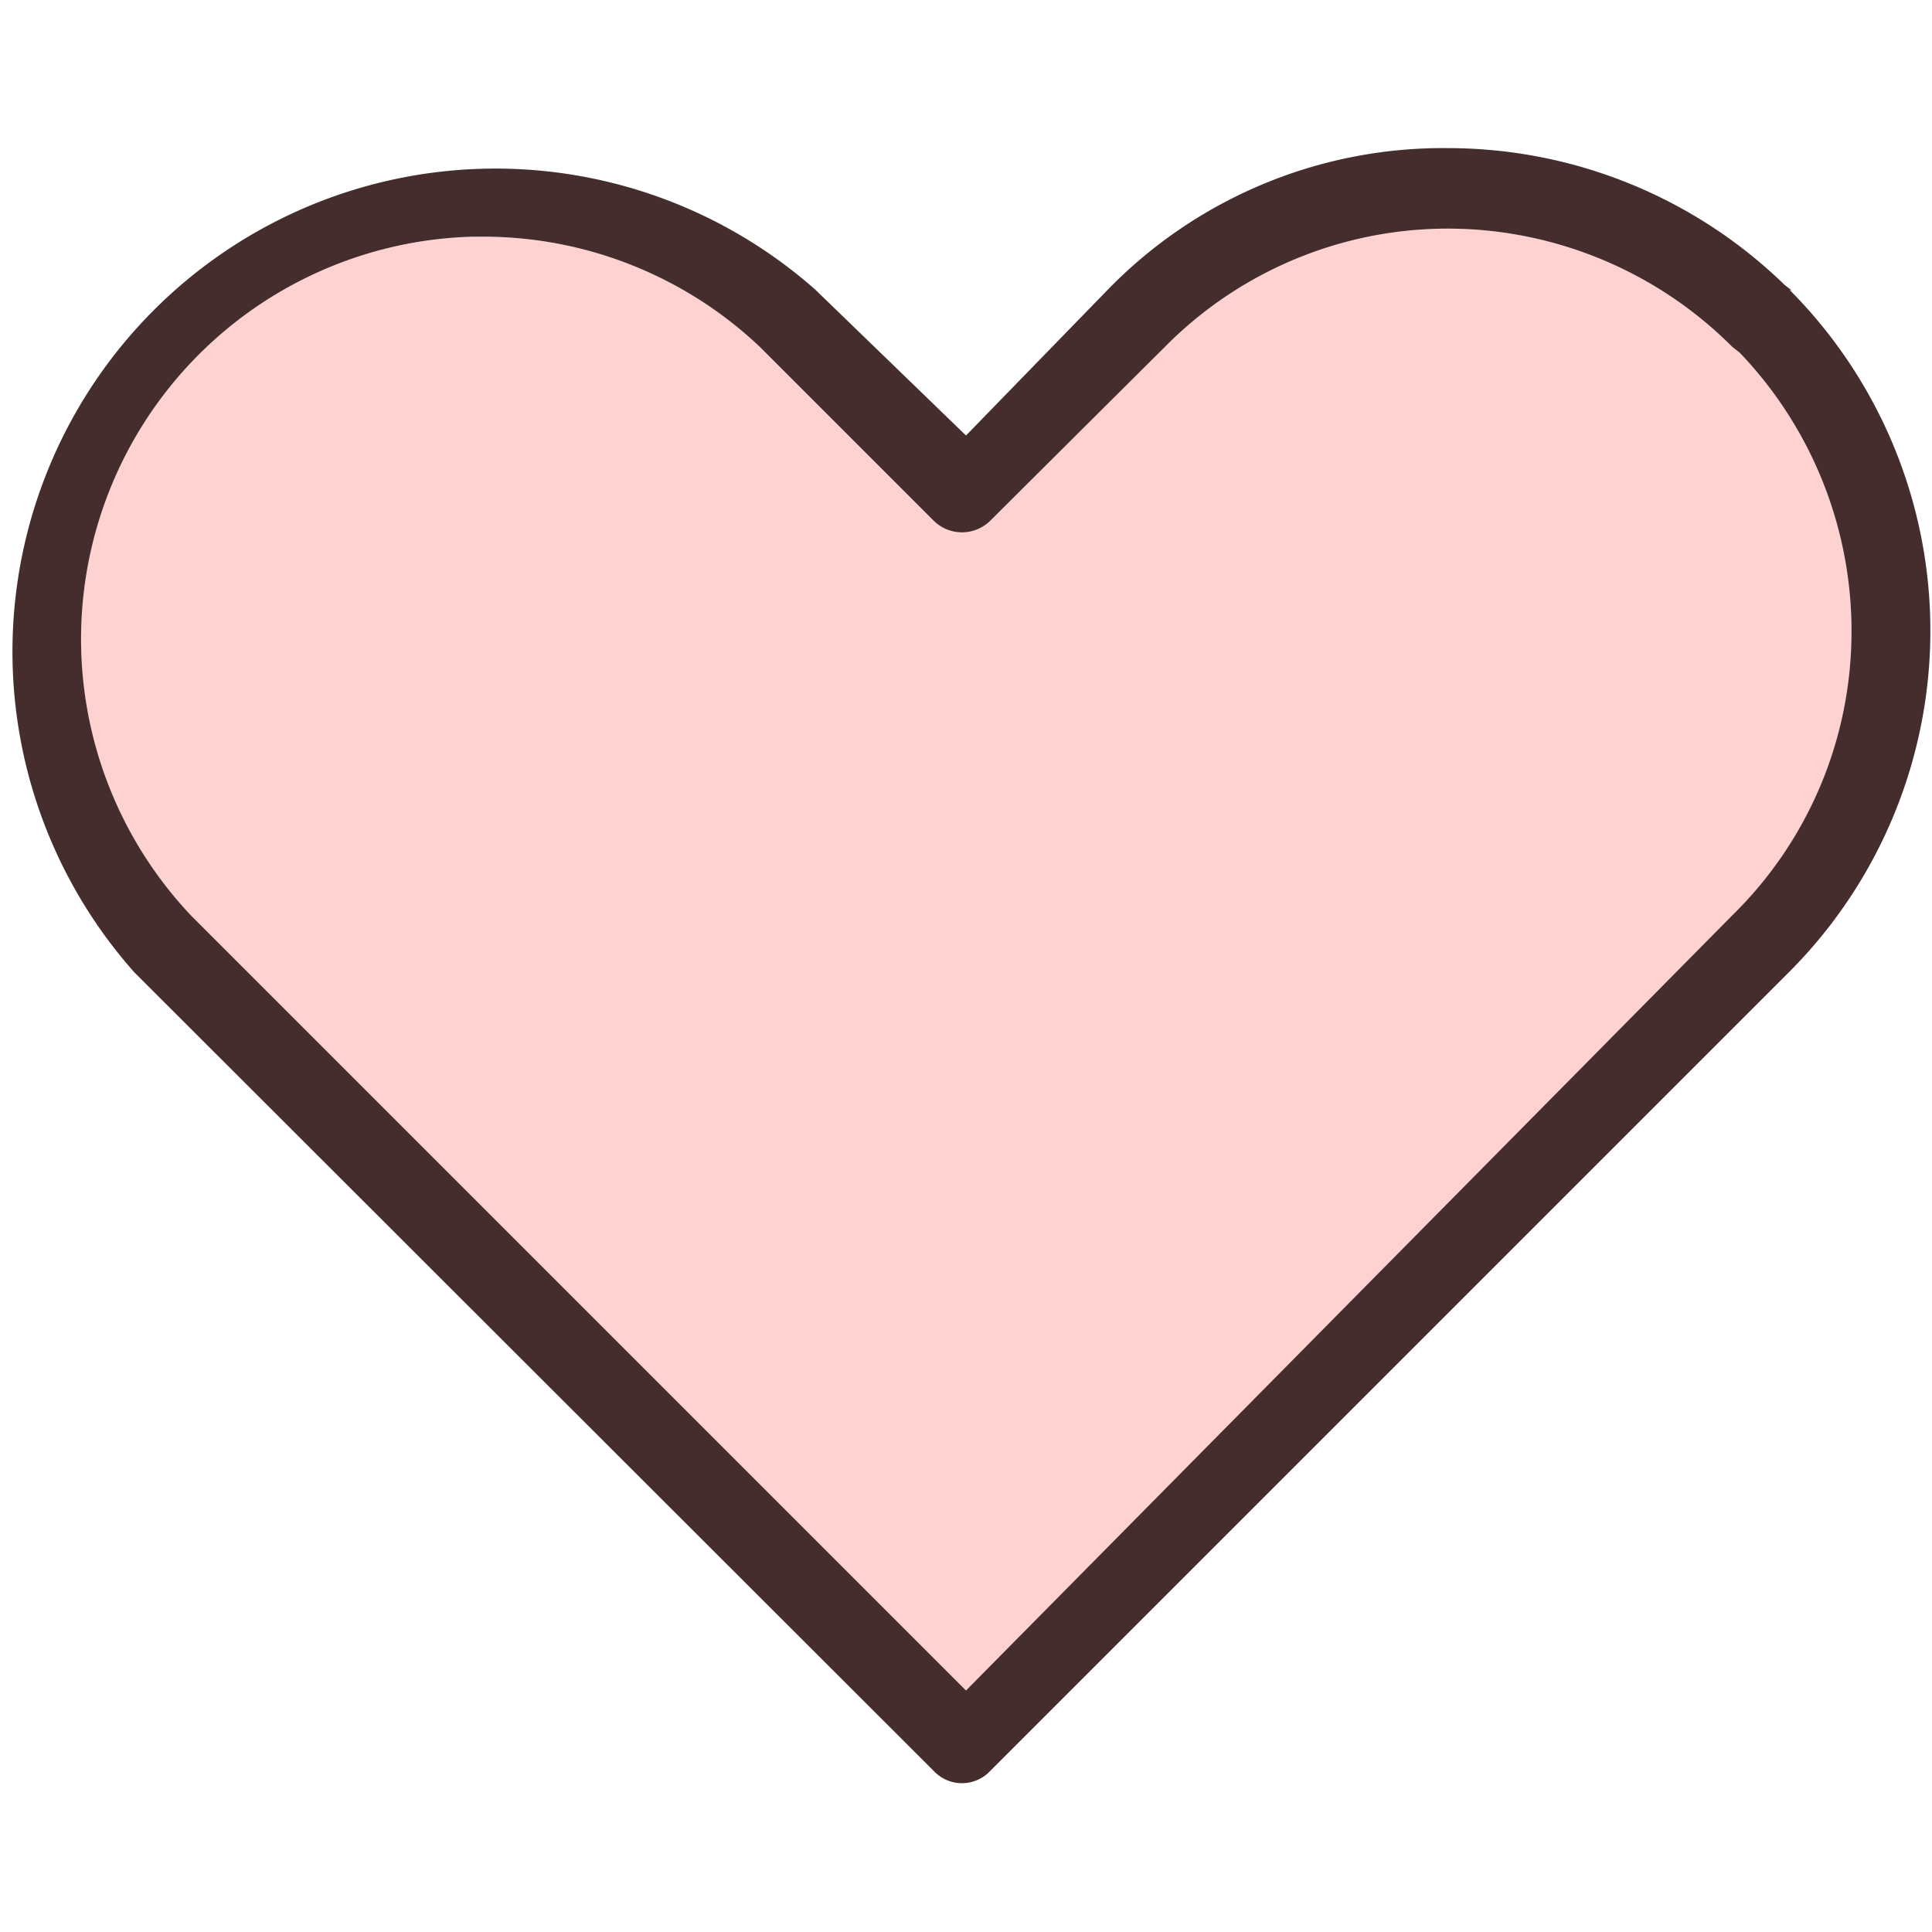<svg id="レイヤー_1" data-name="レイヤー 1" xmlns="http://www.w3.org/2000/svg" viewBox="0 0 24 24"><path d="M21.61 4.38l-.09-.07A5 5 0 0018 2.84a4.94 4.94 0 00-3.52 1.46L12.3 6.47a.5.5 0 01-.7 0L9.44 4.31A5 5 0 006 2.94h-.12a5 5 0 00-3.5 8.44L12 21l9.57-9.58A4.93 4.93 0 0023 7.85a5 5 0 00-1.39-3.47z" fill="#ffd2d2"/><path d="M22.26 3.61l-.09-.07A6 6 0 0018 1.84a5.81 5.81 0 00-4.24 1.76L12 5.41 10.13 3.6a6 6 0 00-8.46 8.48L11.6 22a.48.48 0 00.7 0l9.93-9.93a6 6 0 000-8.47zM6 2.94a5 5 0 013.44 1.37l2.16 2.16a.5.5 0 00.7 0l2.18-2.17A4.94 4.94 0 0118 2.84a5 5 0 013.52 1.47l.09.07A5 5 0 0123 7.85a4.93 4.93 0 01-1.48 3.52L12 21l-9.62-9.62a5 5 0 013.5-8.44z" fill="#452d2d"/></svg>